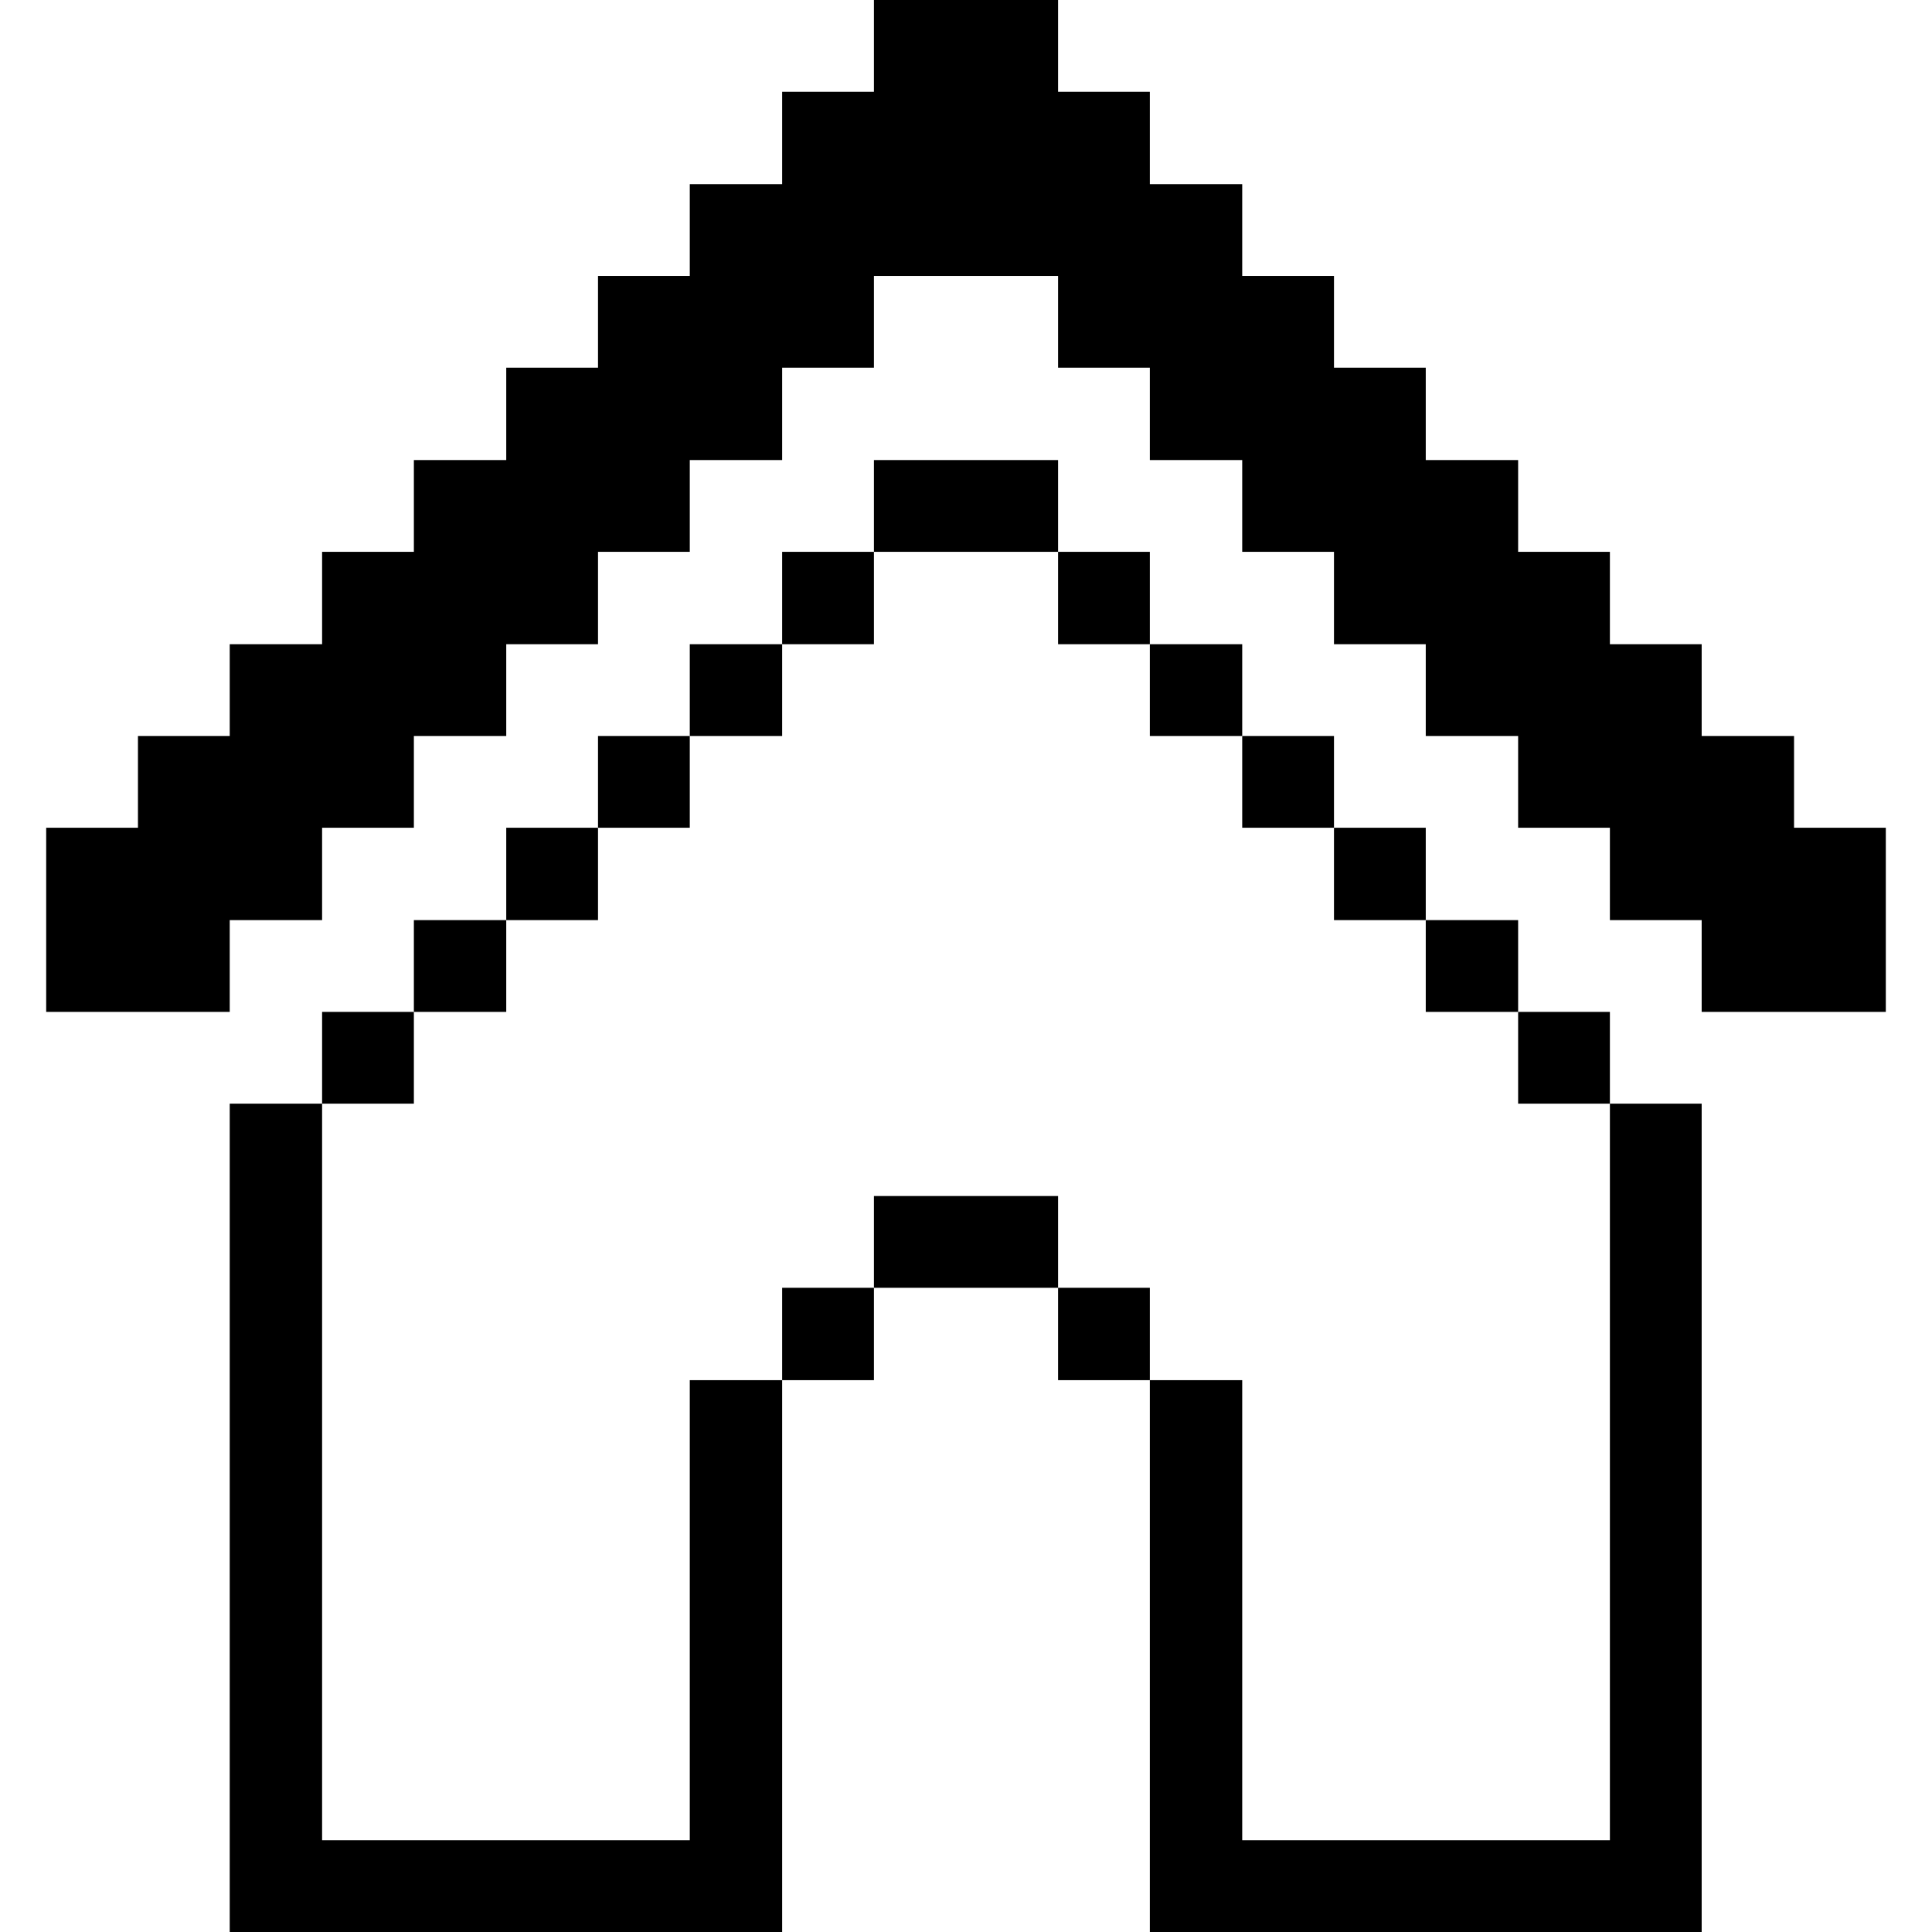 <svg xmlns="http://www.w3.org/2000/svg" viewBox="0 0 32 32" id="Interface-Essential-Home-2--Streamline-Pixel">
  <desc>
    Interface Essential Home 2 Streamline Icon: https://streamlinehq.com
  </desc>
  <title>interface-essential-home-2</title>
  <g>
    <path d="m0.765 16.76 3.04 0 0 -1.52 1.53 0 0 -1.53 1.52 0 0 -1.52 1.53 0 0 -1.52 1.52 0 0 -1.53 1.52 0 0 -1.52 1.53 0 0 -1.53 1.52 0 0 -1.52 3.05 0 0 1.52 1.52 0 0 1.53 1.53 0 0 1.52 1.52 0 0 1.53 1.52 0 0 1.52 1.53 0 0 1.52 1.52 0 0 1.53 1.52 0 0 1.52 3.05 0 0 -3.05 -1.52 0 0 -1.52 -1.53 0 0 -1.52 -1.52 0 0 -1.53 -1.52 0 0 -1.52 -1.53 0 0 -1.53 -1.52 0 0 -1.52 -1.52 0 0 -1.52 -1.53 0 0 -1.53 -1.52 0 0 -1.52 -3.05 0 0 1.52 -1.52 0 0 1.53 -1.53 0 0 1.52 -1.52 0 0 1.52 -1.52 0 0 1.53 -1.53 0 0 1.52 -1.52 0 0 1.53 -1.53 0 0 1.52 -1.52 0 0 1.52 -1.52 0 0 3.05z" fill="#000000" stroke-width="1"></path>
    <path d="m26.665 30.48 -6.09 0 0 -7.62 -1.53 0 0 9.14 9.14 0 0 -13.72 -1.52 0 0 12.2z" fill="#000000" stroke-width="1"></path>
    <path d="M25.145 16.76h1.52v1.52h-1.52Z" fill="#000000" stroke-width="1"></path>
    <path d="M23.615 15.24h1.53v1.52h-1.53Z" fill="#000000" stroke-width="1"></path>
    <path d="M22.095 13.71h1.52v1.53h-1.52Z" fill="#000000" stroke-width="1"></path>
    <path d="M20.575 12.19h1.52v1.52h-1.52Z" fill="#000000" stroke-width="1"></path>
    <path d="M19.045 10.67h1.53v1.52h-1.53Z" fill="#000000" stroke-width="1"></path>
    <path d="M17.525 21.33h1.52v1.53h-1.52Z" fill="#000000" stroke-width="1"></path>
    <path d="M17.525 9.14h1.52v1.53h-1.52Z" fill="#000000" stroke-width="1"></path>
    <path d="M14.475 19.81h3.05v1.52h-3.05Z" fill="#000000" stroke-width="1"></path>
    <path d="M14.475 7.62h3.05v1.52h-3.05Z" fill="#000000" stroke-width="1"></path>
    <path d="M12.955 21.33h1.52v1.53h-1.52Z" fill="#000000" stroke-width="1"></path>
    <path d="M12.955 9.14h1.52v1.53h-1.52Z" fill="#000000" stroke-width="1"></path>
    <path d="m12.955 22.86 -1.53 0 0 7.62 -6.09 0 0 -12.2 -1.53 0 0 13.72 9.15 0 0 -9.14z" fill="#000000" stroke-width="1"></path>
    <path d="M11.425 10.67h1.53v1.52h-1.53Z" fill="#000000" stroke-width="1"></path>
    <path d="M9.905 12.19h1.52v1.52h-1.52Z" fill="#000000" stroke-width="1"></path>
    <path d="M8.385 13.71h1.52v1.53h-1.52Z" fill="#000000" stroke-width="1"></path>
    <path d="M6.855 15.24h1.53v1.52h-1.53Z" fill="#000000" stroke-width="1"></path>
    <path d="M5.335 16.76h1.52v1.52h-1.52Z" fill="#000000" stroke-width="1"></path>
  </g>
</svg>